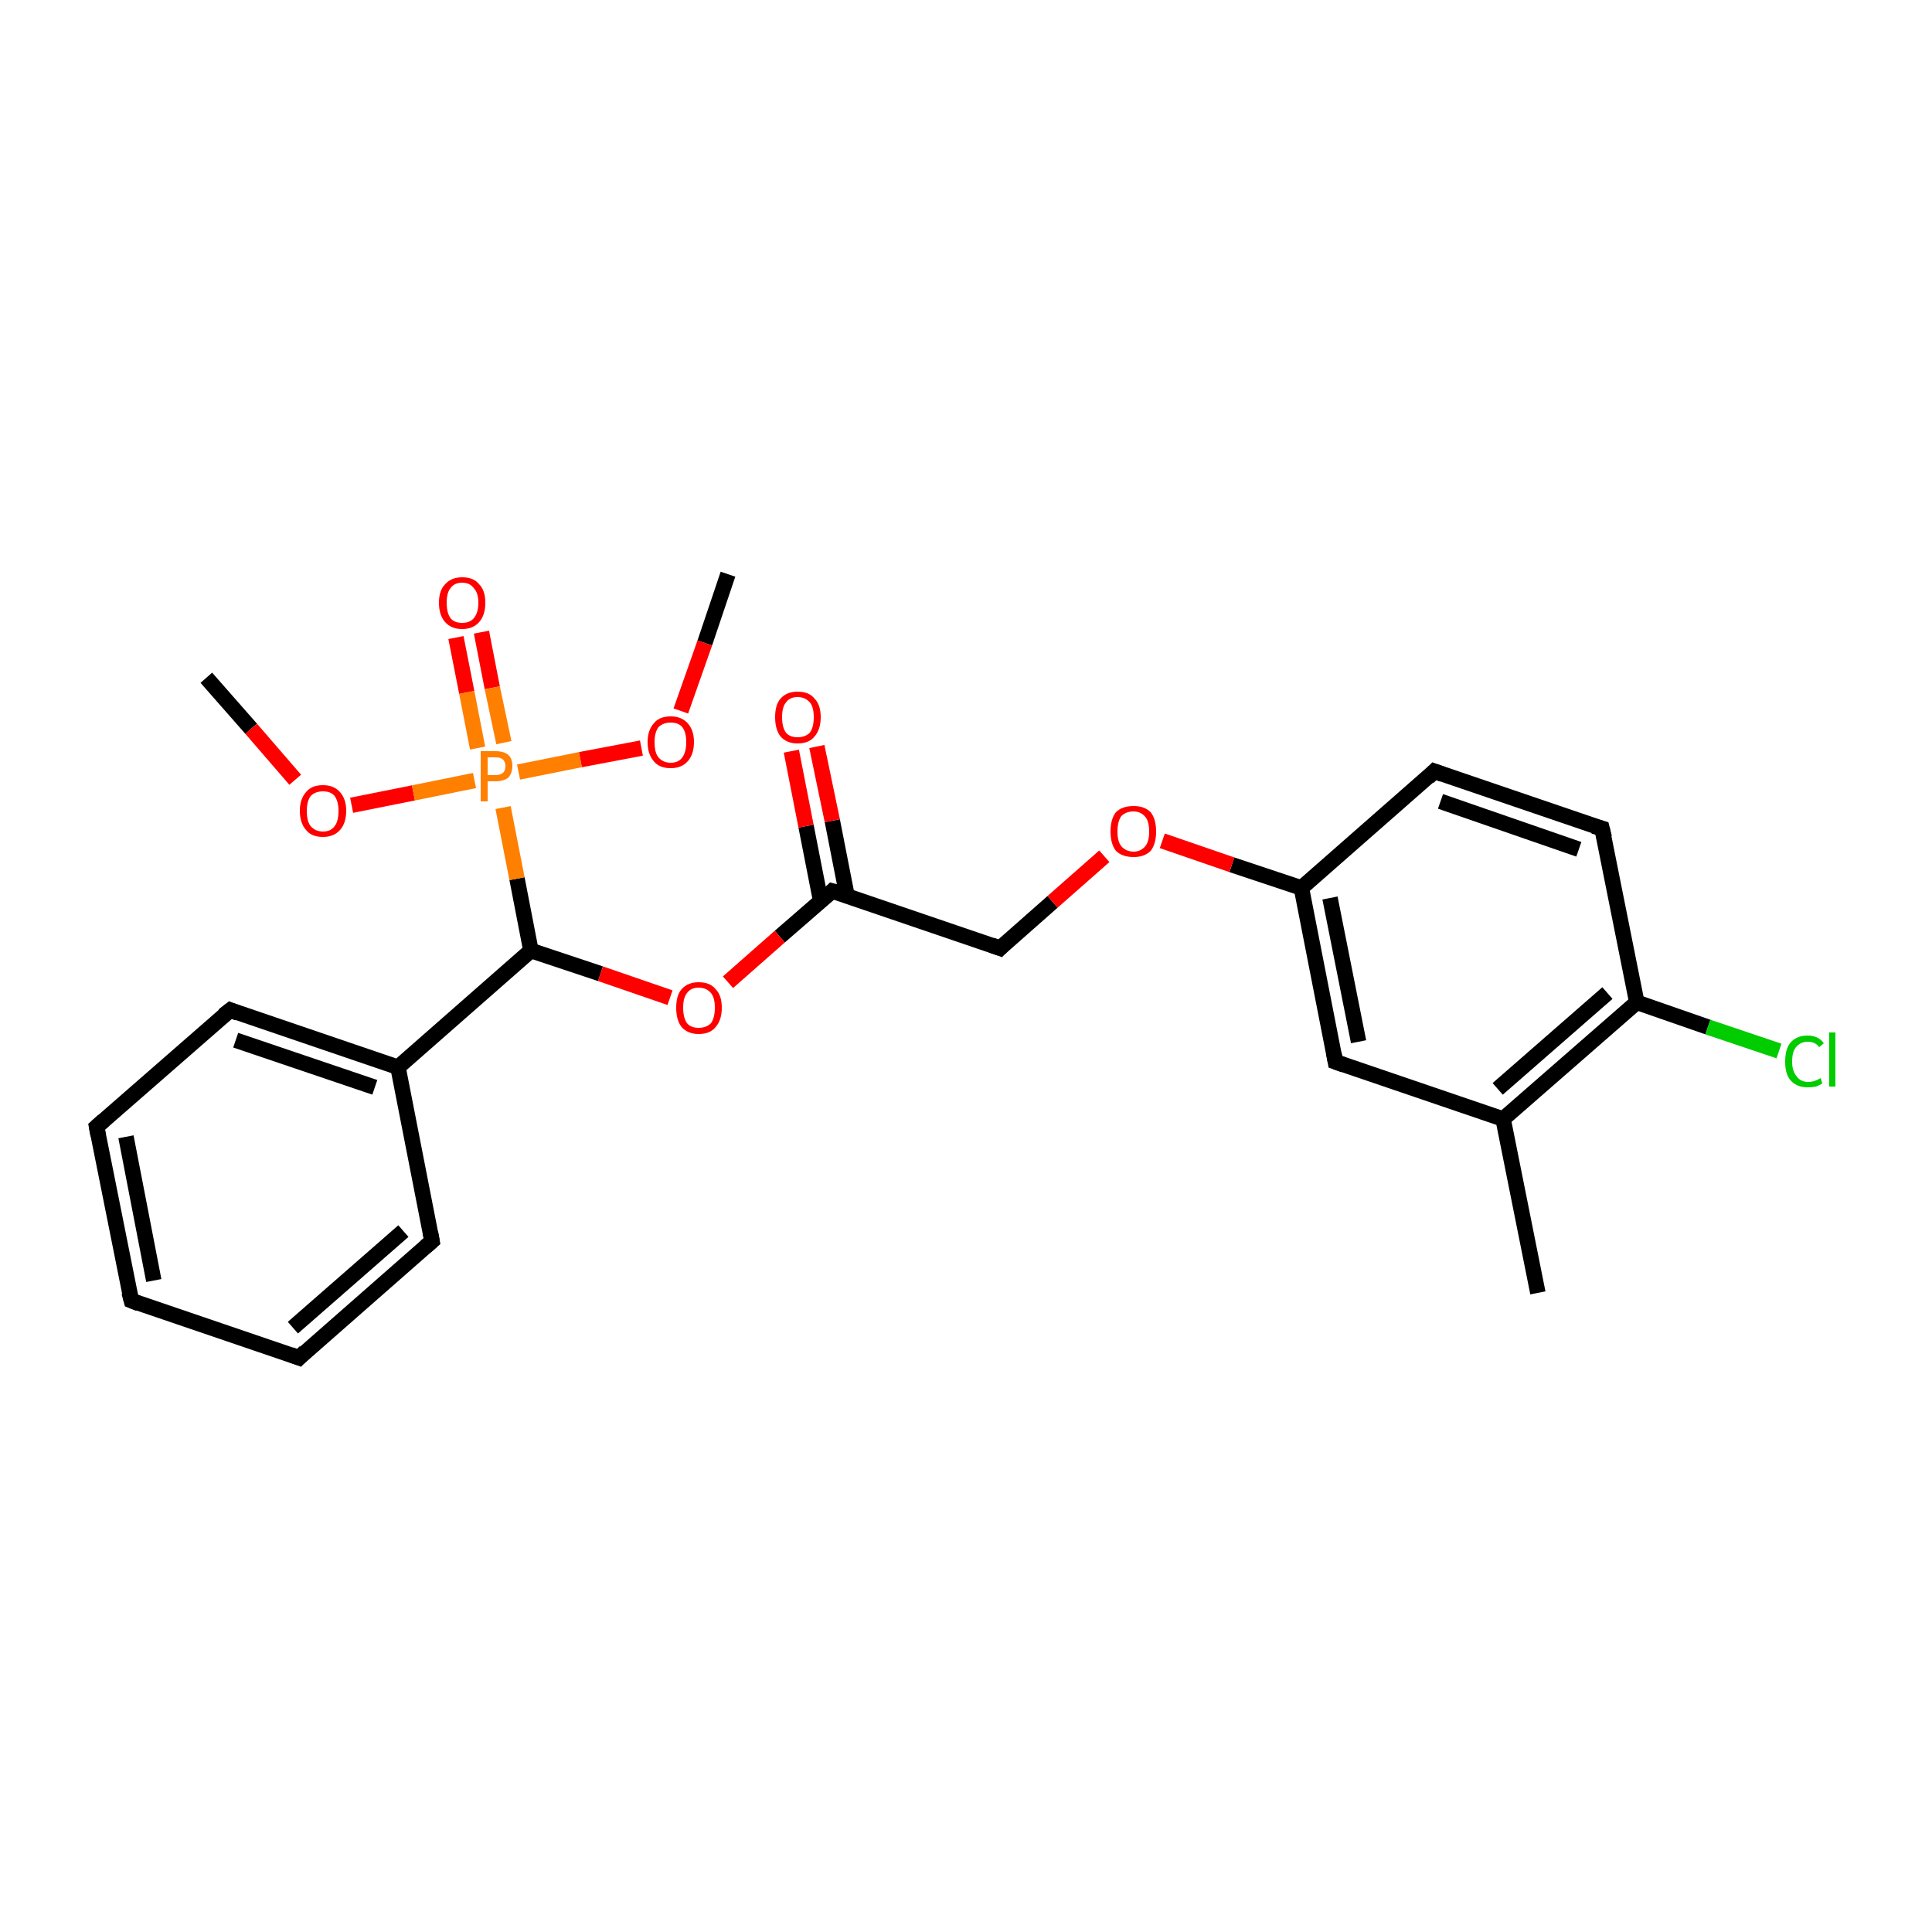 <?xml version='1.0' encoding='iso-8859-1'?>
<svg version='1.1' baseProfile='full'
              xmlns='http://www.w3.org/2000/svg'
                      xmlns:rdkit='http://www.rdkit.org/xml'
                      xmlns:xlink='http://www.w3.org/1999/xlink'
                  xml:space='preserve'
width='250px' height='250px' viewBox='0 0 250 250'>
<!-- END OF HEADER -->
<rect style='opacity:1.0;fill:#FFFFFF;stroke:none' width='250.0' height='250.0' x='0.0' y='0.0'> </rect>
<path class='bond-0 atom-0 atom-12' d='M 199.0,167.3 L 194.5,144.8' style='fill:none;fill-rule:evenodd;stroke:#000000;stroke-width:2.0px;stroke-linecap:butt;stroke-linejoin:miter;stroke-opacity:1' />
<path class='bond-1 atom-1 atom-21' d='M 94.2,74.3 L 91.2,83.2' style='fill:none;fill-rule:evenodd;stroke:#000000;stroke-width:2.0px;stroke-linecap:butt;stroke-linejoin:miter;stroke-opacity:1' />
<path class='bond-1 atom-1 atom-21' d='M 91.2,83.2 L 88.1,92.0' style='fill:none;fill-rule:evenodd;stroke:#FF0000;stroke-width:2.0px;stroke-linecap:butt;stroke-linejoin:miter;stroke-opacity:1' />
<path class='bond-2 atom-2 atom-22' d='M 26.7,87.7 L 32.5,94.3' style='fill:none;fill-rule:evenodd;stroke:#000000;stroke-width:2.0px;stroke-linecap:butt;stroke-linejoin:miter;stroke-opacity:1' />
<path class='bond-2 atom-2 atom-22' d='M 32.5,94.3 L 38.2,100.9' style='fill:none;fill-rule:evenodd;stroke:#FF0000;stroke-width:2.0px;stroke-linecap:butt;stroke-linejoin:miter;stroke-opacity:1' />
<path class='bond-3 atom-3 atom-4' d='M 17.0,168.3 L 12.5,145.8' style='fill:none;fill-rule:evenodd;stroke:#000000;stroke-width:2.0px;stroke-linecap:butt;stroke-linejoin:miter;stroke-opacity:1' />
<path class='bond-3 atom-3 atom-4' d='M 19.9,165.7 L 16.3,147.1' style='fill:none;fill-rule:evenodd;stroke:#000000;stroke-width:2.0px;stroke-linecap:butt;stroke-linejoin:miter;stroke-opacity:1' />
<path class='bond-4 atom-3 atom-5' d='M 17.0,168.3 L 38.7,175.7' style='fill:none;fill-rule:evenodd;stroke:#000000;stroke-width:2.0px;stroke-linecap:butt;stroke-linejoin:miter;stroke-opacity:1' />
<path class='bond-5 atom-4 atom-6' d='M 12.5,145.8 L 29.8,130.7' style='fill:none;fill-rule:evenodd;stroke:#000000;stroke-width:2.0px;stroke-linecap:butt;stroke-linejoin:miter;stroke-opacity:1' />
<path class='bond-6 atom-5 atom-7' d='M 38.7,175.7 L 55.9,160.6' style='fill:none;fill-rule:evenodd;stroke:#000000;stroke-width:2.0px;stroke-linecap:butt;stroke-linejoin:miter;stroke-opacity:1' />
<path class='bond-6 atom-5 atom-7' d='M 37.9,171.8 L 52.2,159.3' style='fill:none;fill-rule:evenodd;stroke:#000000;stroke-width:2.0px;stroke-linecap:butt;stroke-linejoin:miter;stroke-opacity:1' />
<path class='bond-7 atom-6 atom-13' d='M 29.8,130.7 L 51.5,138.1' style='fill:none;fill-rule:evenodd;stroke:#000000;stroke-width:2.0px;stroke-linecap:butt;stroke-linejoin:miter;stroke-opacity:1' />
<path class='bond-7 atom-6 atom-13' d='M 30.5,134.6 L 48.5,140.7' style='fill:none;fill-rule:evenodd;stroke:#000000;stroke-width:2.0px;stroke-linecap:butt;stroke-linejoin:miter;stroke-opacity:1' />
<path class='bond-8 atom-7 atom-13' d='M 55.9,160.6 L 51.5,138.1' style='fill:none;fill-rule:evenodd;stroke:#000000;stroke-width:2.0px;stroke-linecap:butt;stroke-linejoin:miter;stroke-opacity:1' />
<path class='bond-9 atom-8 atom-9' d='M 185.6,99.8 L 207.3,107.2' style='fill:none;fill-rule:evenodd;stroke:#000000;stroke-width:2.0px;stroke-linecap:butt;stroke-linejoin:miter;stroke-opacity:1' />
<path class='bond-9 atom-8 atom-9' d='M 186.4,103.7 L 204.3,109.9' style='fill:none;fill-rule:evenodd;stroke:#000000;stroke-width:2.0px;stroke-linecap:butt;stroke-linejoin:miter;stroke-opacity:1' />
<path class='bond-10 atom-8 atom-14' d='M 185.6,99.8 L 168.4,114.9' style='fill:none;fill-rule:evenodd;stroke:#000000;stroke-width:2.0px;stroke-linecap:butt;stroke-linejoin:miter;stroke-opacity:1' />
<path class='bond-11 atom-9 atom-15' d='M 207.3,107.2 L 211.8,129.7' style='fill:none;fill-rule:evenodd;stroke:#000000;stroke-width:2.0px;stroke-linecap:butt;stroke-linejoin:miter;stroke-opacity:1' />
<path class='bond-12 atom-10 atom-12' d='M 172.8,137.4 L 194.5,144.8' style='fill:none;fill-rule:evenodd;stroke:#000000;stroke-width:2.0px;stroke-linecap:butt;stroke-linejoin:miter;stroke-opacity:1' />
<path class='bond-13 atom-10 atom-14' d='M 172.8,137.4 L 168.4,114.9' style='fill:none;fill-rule:evenodd;stroke:#000000;stroke-width:2.0px;stroke-linecap:butt;stroke-linejoin:miter;stroke-opacity:1' />
<path class='bond-13 atom-10 atom-14' d='M 175.8,134.8 L 172.1,116.2' style='fill:none;fill-rule:evenodd;stroke:#000000;stroke-width:2.0px;stroke-linecap:butt;stroke-linejoin:miter;stroke-opacity:1' />
<path class='bond-14 atom-11 atom-16' d='M 129.4,122.7 L 107.7,115.3' style='fill:none;fill-rule:evenodd;stroke:#000000;stroke-width:2.0px;stroke-linecap:butt;stroke-linejoin:miter;stroke-opacity:1' />
<path class='bond-15 atom-11 atom-23' d='M 129.4,122.7 L 136.2,116.7' style='fill:none;fill-rule:evenodd;stroke:#000000;stroke-width:2.0px;stroke-linecap:butt;stroke-linejoin:miter;stroke-opacity:1' />
<path class='bond-15 atom-11 atom-23' d='M 136.2,116.7 L 142.9,110.8' style='fill:none;fill-rule:evenodd;stroke:#FF0000;stroke-width:2.0px;stroke-linecap:butt;stroke-linejoin:miter;stroke-opacity:1' />
<path class='bond-16 atom-12 atom-15' d='M 194.5,144.8 L 211.8,129.7' style='fill:none;fill-rule:evenodd;stroke:#000000;stroke-width:2.0px;stroke-linecap:butt;stroke-linejoin:miter;stroke-opacity:1' />
<path class='bond-16 atom-12 atom-15' d='M 193.8,140.9 L 208.0,128.5' style='fill:none;fill-rule:evenodd;stroke:#000000;stroke-width:2.0px;stroke-linecap:butt;stroke-linejoin:miter;stroke-opacity:1' />
<path class='bond-17 atom-13 atom-17' d='M 51.5,138.1 L 68.7,123.0' style='fill:none;fill-rule:evenodd;stroke:#000000;stroke-width:2.0px;stroke-linecap:butt;stroke-linejoin:miter;stroke-opacity:1' />
<path class='bond-18 atom-14 atom-23' d='M 168.4,114.9 L 159.4,111.9' style='fill:none;fill-rule:evenodd;stroke:#000000;stroke-width:2.0px;stroke-linecap:butt;stroke-linejoin:miter;stroke-opacity:1' />
<path class='bond-18 atom-14 atom-23' d='M 159.4,111.9 L 150.4,108.8' style='fill:none;fill-rule:evenodd;stroke:#FF0000;stroke-width:2.0px;stroke-linecap:butt;stroke-linejoin:miter;stroke-opacity:1' />
<path class='bond-19 atom-15 atom-18' d='M 211.8,129.7 L 221.0,132.9' style='fill:none;fill-rule:evenodd;stroke:#000000;stroke-width:2.0px;stroke-linecap:butt;stroke-linejoin:miter;stroke-opacity:1' />
<path class='bond-19 atom-15 atom-18' d='M 221.0,132.9 L 230.2,136.0' style='fill:none;fill-rule:evenodd;stroke:#00CC00;stroke-width:2.0px;stroke-linecap:butt;stroke-linejoin:miter;stroke-opacity:1' />
<path class='bond-20 atom-16 atom-19' d='M 109.6,115.9 L 107.7,106.2' style='fill:none;fill-rule:evenodd;stroke:#000000;stroke-width:2.0px;stroke-linecap:butt;stroke-linejoin:miter;stroke-opacity:1' />
<path class='bond-20 atom-16 atom-19' d='M 107.7,106.2 L 105.7,96.6' style='fill:none;fill-rule:evenodd;stroke:#FF0000;stroke-width:2.0px;stroke-linecap:butt;stroke-linejoin:miter;stroke-opacity:1' />
<path class='bond-20 atom-16 atom-19' d='M 106.2,116.6 L 104.3,106.9' style='fill:none;fill-rule:evenodd;stroke:#000000;stroke-width:2.0px;stroke-linecap:butt;stroke-linejoin:miter;stroke-opacity:1' />
<path class='bond-20 atom-16 atom-19' d='M 104.3,106.9 L 102.4,97.2' style='fill:none;fill-rule:evenodd;stroke:#FF0000;stroke-width:2.0px;stroke-linecap:butt;stroke-linejoin:miter;stroke-opacity:1' />
<path class='bond-21 atom-16 atom-24' d='M 107.7,115.3 L 100.9,121.2' style='fill:none;fill-rule:evenodd;stroke:#000000;stroke-width:2.0px;stroke-linecap:butt;stroke-linejoin:miter;stroke-opacity:1' />
<path class='bond-21 atom-16 atom-24' d='M 100.9,121.2 L 94.2,127.1' style='fill:none;fill-rule:evenodd;stroke:#FF0000;stroke-width:2.0px;stroke-linecap:butt;stroke-linejoin:miter;stroke-opacity:1' />
<path class='bond-22 atom-17 atom-24' d='M 68.7,123.0 L 77.7,126.0' style='fill:none;fill-rule:evenodd;stroke:#000000;stroke-width:2.0px;stroke-linecap:butt;stroke-linejoin:miter;stroke-opacity:1' />
<path class='bond-22 atom-17 atom-24' d='M 77.7,126.0 L 86.7,129.1' style='fill:none;fill-rule:evenodd;stroke:#FF0000;stroke-width:2.0px;stroke-linecap:butt;stroke-linejoin:miter;stroke-opacity:1' />
<path class='bond-23 atom-17 atom-25' d='M 68.7,123.0 L 66.9,113.7' style='fill:none;fill-rule:evenodd;stroke:#000000;stroke-width:2.0px;stroke-linecap:butt;stroke-linejoin:miter;stroke-opacity:1' />
<path class='bond-23 atom-17 atom-25' d='M 66.9,113.7 L 65.1,104.5' style='fill:none;fill-rule:evenodd;stroke:#FF7F00;stroke-width:2.0px;stroke-linecap:butt;stroke-linejoin:miter;stroke-opacity:1' />
<path class='bond-24 atom-20 atom-25' d='M 62.3,81.8 L 63.7,89.0' style='fill:none;fill-rule:evenodd;stroke:#FF0000;stroke-width:2.0px;stroke-linecap:butt;stroke-linejoin:miter;stroke-opacity:1' />
<path class='bond-24 atom-20 atom-25' d='M 63.7,89.0 L 65.2,96.1' style='fill:none;fill-rule:evenodd;stroke:#FF7F00;stroke-width:2.0px;stroke-linecap:butt;stroke-linejoin:miter;stroke-opacity:1' />
<path class='bond-24 atom-20 atom-25' d='M 59.0,82.5 L 60.4,89.6' style='fill:none;fill-rule:evenodd;stroke:#FF0000;stroke-width:2.0px;stroke-linecap:butt;stroke-linejoin:miter;stroke-opacity:1' />
<path class='bond-24 atom-20 atom-25' d='M 60.4,89.6 L 61.8,96.8' style='fill:none;fill-rule:evenodd;stroke:#FF7F00;stroke-width:2.0px;stroke-linecap:butt;stroke-linejoin:miter;stroke-opacity:1' />
<path class='bond-25 atom-21 atom-25' d='M 83.0,96.8 L 75.1,98.3' style='fill:none;fill-rule:evenodd;stroke:#FF0000;stroke-width:2.0px;stroke-linecap:butt;stroke-linejoin:miter;stroke-opacity:1' />
<path class='bond-25 atom-21 atom-25' d='M 75.1,98.3 L 67.1,99.9' style='fill:none;fill-rule:evenodd;stroke:#FF7F00;stroke-width:2.0px;stroke-linecap:butt;stroke-linejoin:miter;stroke-opacity:1' />
<path class='bond-26 atom-22 atom-25' d='M 45.5,104.2 L 53.5,102.6' style='fill:none;fill-rule:evenodd;stroke:#FF0000;stroke-width:2.0px;stroke-linecap:butt;stroke-linejoin:miter;stroke-opacity:1' />
<path class='bond-26 atom-22 atom-25' d='M 53.5,102.6 L 61.4,101.0' style='fill:none;fill-rule:evenodd;stroke:#FF7F00;stroke-width:2.0px;stroke-linecap:butt;stroke-linejoin:miter;stroke-opacity:1' />
<path d='M 16.7,167.2 L 17.0,168.3 L 18.0,168.7' style='fill:none;stroke:#000000;stroke-width:2.0px;stroke-linecap:butt;stroke-linejoin:miter;stroke-opacity:1;' />
<path d='M 12.7,146.9 L 12.5,145.8 L 13.4,145.0' style='fill:none;stroke:#000000;stroke-width:2.0px;stroke-linecap:butt;stroke-linejoin:miter;stroke-opacity:1;' />
<path d='M 37.6,175.3 L 38.7,175.7 L 39.5,174.9' style='fill:none;stroke:#000000;stroke-width:2.0px;stroke-linecap:butt;stroke-linejoin:miter;stroke-opacity:1;' />
<path d='M 28.9,131.4 L 29.8,130.7 L 30.8,131.1' style='fill:none;stroke:#000000;stroke-width:2.0px;stroke-linecap:butt;stroke-linejoin:miter;stroke-opacity:1;' />
<path d='M 55.1,161.3 L 55.9,160.6 L 55.7,159.5' style='fill:none;stroke:#000000;stroke-width:2.0px;stroke-linecap:butt;stroke-linejoin:miter;stroke-opacity:1;' />
<path d='M 186.7,100.2 L 185.6,99.8 L 184.8,100.6' style='fill:none;stroke:#000000;stroke-width:2.0px;stroke-linecap:butt;stroke-linejoin:miter;stroke-opacity:1;' />
<path d='M 206.2,106.9 L 207.3,107.2 L 207.6,108.4' style='fill:none;stroke:#000000;stroke-width:2.0px;stroke-linecap:butt;stroke-linejoin:miter;stroke-opacity:1;' />
<path d='M 173.9,137.8 L 172.8,137.4 L 172.6,136.3' style='fill:none;stroke:#000000;stroke-width:2.0px;stroke-linecap:butt;stroke-linejoin:miter;stroke-opacity:1;' />
<path d='M 128.3,122.3 L 129.4,122.7 L 129.7,122.4' style='fill:none;stroke:#000000;stroke-width:2.0px;stroke-linecap:butt;stroke-linejoin:miter;stroke-opacity:1;' />
<path d='M 108.8,115.6 L 107.7,115.3 L 107.4,115.6' style='fill:none;stroke:#000000;stroke-width:2.0px;stroke-linecap:butt;stroke-linejoin:miter;stroke-opacity:1;' />
<path class='atom-18' d='M 231.0 137.4
Q 231.0 135.7, 231.7 134.9
Q 232.5 134.0, 233.9 134.0
Q 235.3 134.0, 236.0 135.0
L 235.4 135.5
Q 234.9 134.8, 233.9 134.8
Q 233.0 134.8, 232.4 135.5
Q 231.9 136.1, 231.9 137.4
Q 231.9 138.6, 232.5 139.3
Q 233.0 140.0, 234.0 140.0
Q 234.8 140.0, 235.6 139.5
L 235.8 140.2
Q 235.5 140.4, 235.0 140.6
Q 234.5 140.7, 233.9 140.7
Q 232.5 140.7, 231.7 139.8
Q 231.0 139.0, 231.0 137.4
' fill='#00CC00'/>
<path class='atom-18' d='M 236.7 133.6
L 237.5 133.6
L 237.5 140.6
L 236.7 140.6
L 236.7 133.6
' fill='#00CC00'/>
<path class='atom-19' d='M 100.3 92.8
Q 100.3 91.2, 101.0 90.4
Q 101.8 89.5, 103.2 89.5
Q 104.7 89.5, 105.4 90.4
Q 106.2 91.2, 106.2 92.8
Q 106.2 94.4, 105.4 95.3
Q 104.7 96.2, 103.2 96.2
Q 101.8 96.2, 101.0 95.3
Q 100.3 94.4, 100.3 92.8
M 103.2 95.4
Q 104.2 95.4, 104.8 94.8
Q 105.3 94.1, 105.3 92.8
Q 105.3 91.5, 104.8 90.9
Q 104.2 90.2, 103.2 90.2
Q 102.2 90.2, 101.7 90.9
Q 101.2 91.5, 101.2 92.8
Q 101.2 94.1, 101.7 94.8
Q 102.2 95.4, 103.2 95.4
' fill='#FF0000'/>
<path class='atom-20' d='M 56.8 78.0
Q 56.8 76.4, 57.6 75.6
Q 58.4 74.7, 59.8 74.7
Q 61.3 74.7, 62.0 75.6
Q 62.8 76.4, 62.8 78.0
Q 62.8 79.6, 62.0 80.5
Q 61.2 81.4, 59.8 81.4
Q 58.4 81.4, 57.6 80.5
Q 56.8 79.6, 56.8 78.0
M 59.8 80.6
Q 60.8 80.6, 61.3 80.0
Q 61.9 79.3, 61.9 78.0
Q 61.9 76.7, 61.3 76.1
Q 60.8 75.4, 59.8 75.4
Q 58.8 75.4, 58.3 76.1
Q 57.8 76.7, 57.8 78.0
Q 57.8 79.3, 58.3 80.0
Q 58.8 80.6, 59.8 80.6
' fill='#FF0000'/>
<path class='atom-21' d='M 83.8 96.0
Q 83.8 94.5, 84.6 93.6
Q 85.3 92.7, 86.8 92.7
Q 88.2 92.7, 89.0 93.6
Q 89.8 94.5, 89.8 96.0
Q 89.8 97.6, 89.0 98.5
Q 88.2 99.4, 86.8 99.4
Q 85.3 99.4, 84.6 98.5
Q 83.8 97.6, 83.8 96.0
M 86.8 98.7
Q 87.8 98.7, 88.3 98.0
Q 88.8 97.3, 88.8 96.0
Q 88.8 94.8, 88.3 94.1
Q 87.8 93.5, 86.8 93.5
Q 85.8 93.5, 85.2 94.1
Q 84.7 94.8, 84.7 96.0
Q 84.7 97.4, 85.2 98.0
Q 85.8 98.7, 86.8 98.7
' fill='#FF0000'/>
<path class='atom-22' d='M 38.8 104.9
Q 38.8 103.4, 39.6 102.5
Q 40.3 101.6, 41.8 101.6
Q 43.2 101.6, 44.0 102.5
Q 44.8 103.4, 44.8 104.9
Q 44.8 106.5, 44.0 107.4
Q 43.2 108.3, 41.8 108.3
Q 40.3 108.3, 39.6 107.4
Q 38.8 106.5, 38.8 104.9
M 41.8 107.6
Q 42.8 107.6, 43.3 106.9
Q 43.8 106.3, 43.8 104.9
Q 43.8 103.7, 43.3 103.0
Q 42.8 102.4, 41.8 102.4
Q 40.8 102.4, 40.2 103.0
Q 39.7 103.7, 39.7 104.9
Q 39.7 106.3, 40.2 106.9
Q 40.8 107.6, 41.8 107.6
' fill='#FF0000'/>
<path class='atom-23' d='M 143.7 107.6
Q 143.7 106.0, 144.4 105.1
Q 145.2 104.3, 146.7 104.3
Q 148.1 104.3, 148.9 105.1
Q 149.6 106.0, 149.6 107.6
Q 149.6 109.2, 148.9 110.1
Q 148.1 110.9, 146.7 110.9
Q 145.2 110.9, 144.4 110.1
Q 143.7 109.2, 143.7 107.6
M 146.7 110.2
Q 147.6 110.2, 148.2 109.5
Q 148.7 108.9, 148.7 107.6
Q 148.7 106.3, 148.2 105.7
Q 147.6 105.0, 146.7 105.0
Q 145.7 105.0, 145.1 105.6
Q 144.6 106.3, 144.6 107.6
Q 144.6 108.9, 145.1 109.5
Q 145.7 110.2, 146.7 110.2
' fill='#FF0000'/>
<path class='atom-24' d='M 87.5 130.4
Q 87.5 128.8, 88.2 128.0
Q 89.0 127.1, 90.4 127.1
Q 91.9 127.1, 92.6 128.0
Q 93.4 128.8, 93.4 130.4
Q 93.4 132.0, 92.6 132.9
Q 91.9 133.8, 90.4 133.8
Q 89.0 133.8, 88.2 132.9
Q 87.5 132.0, 87.5 130.4
M 90.4 133.0
Q 91.4 133.0, 92.0 132.4
Q 92.5 131.7, 92.5 130.4
Q 92.5 129.1, 92.0 128.5
Q 91.4 127.8, 90.4 127.8
Q 89.4 127.8, 88.9 128.5
Q 88.4 129.1, 88.4 130.4
Q 88.4 131.7, 88.9 132.4
Q 89.4 133.0, 90.4 133.0
' fill='#FF0000'/>
<path class='atom-25' d='M 64.1 97.2
Q 65.2 97.2, 65.8 97.7
Q 66.3 98.2, 66.3 99.1
Q 66.3 100.0, 65.8 100.6
Q 65.2 101.1, 64.1 101.1
L 63.1 101.1
L 63.1 103.7
L 62.2 103.7
L 62.2 97.2
L 64.1 97.2
M 64.1 100.3
Q 64.7 100.3, 65.1 100.0
Q 65.4 99.7, 65.4 99.1
Q 65.4 98.6, 65.1 98.3
Q 64.8 98.0, 64.1 98.0
L 63.1 98.0
L 63.1 100.3
L 64.1 100.3
' fill='#FF7F00'/>
</svg>
